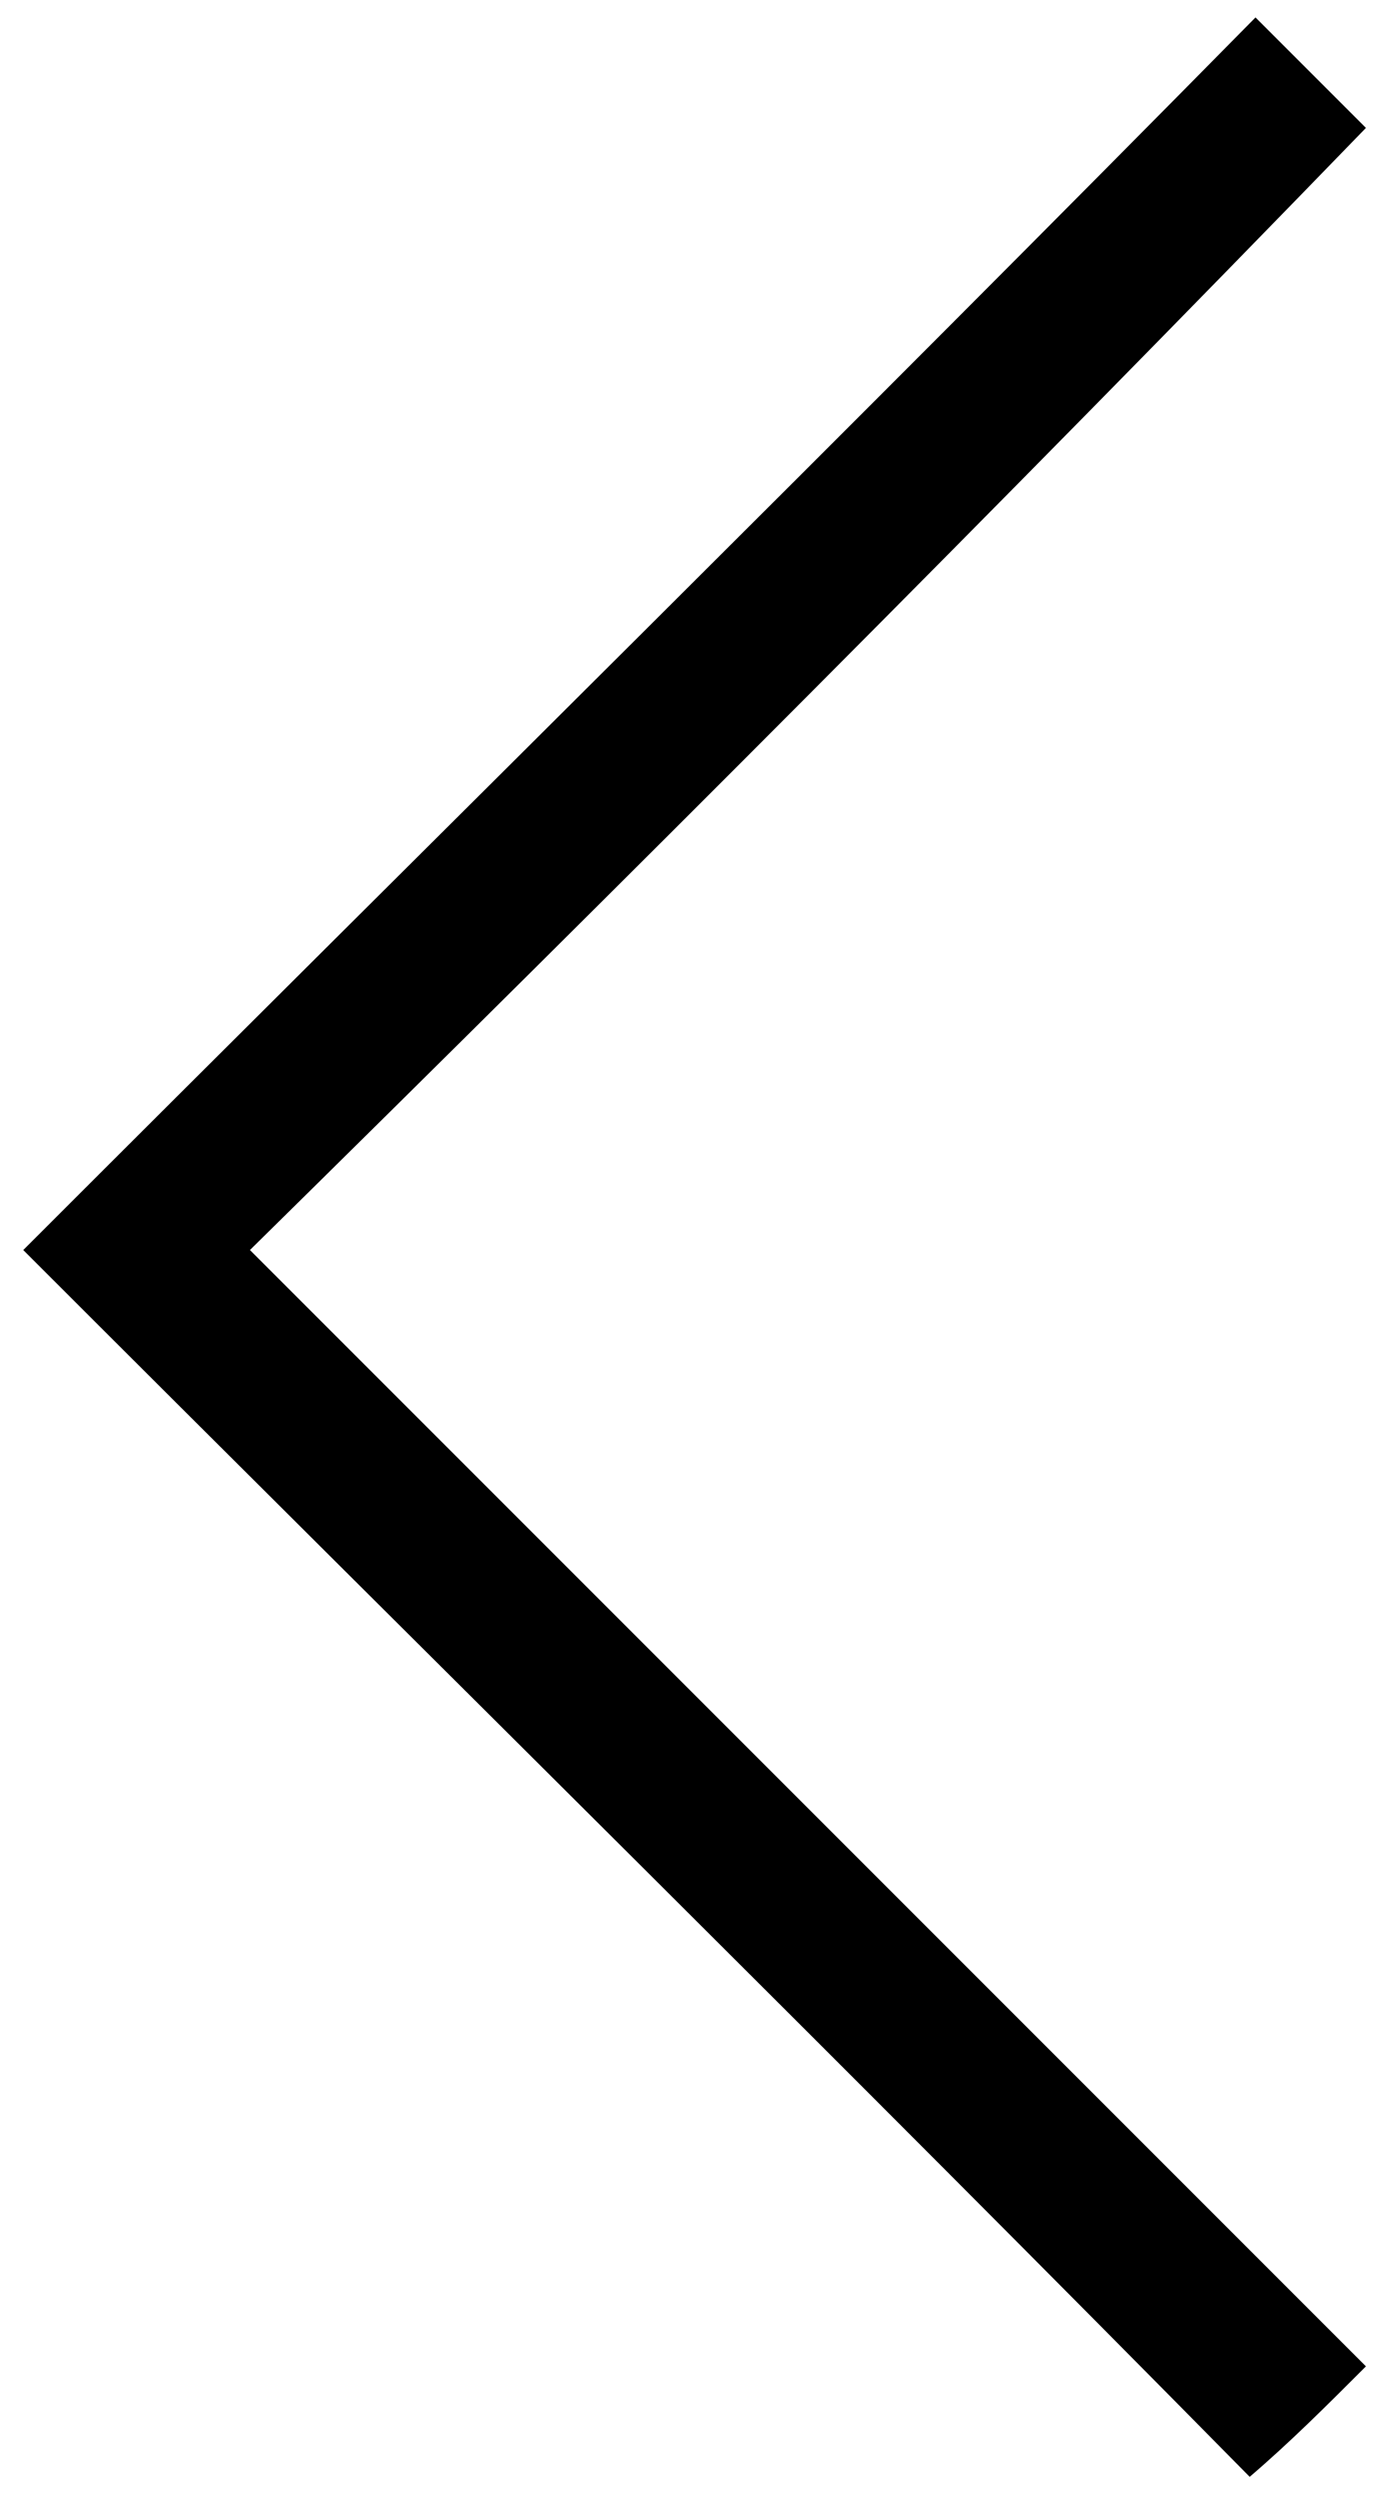 <?xml version="1.0" encoding="utf-8"?>
<!-- Generator: Adobe Illustrator 17.1.0, SVG Export Plug-In . SVG Version: 6.00 Build 0)  -->
<!DOCTYPE svg PUBLIC "-//W3C//DTD SVG 1.1//EN" "http://www.w3.org/Graphics/SVG/1.1/DTD/svg11.dtd">
<svg version="1.1" id="Слой_1" xmlns="http://www.w3.org/2000/svg" xmlns:xlink="http://www.w3.org/1999/xlink" x="0px" y="0px"
	 viewBox="0 0 24 43" enable-background="new 0 0 24 43" xml:space="preserve">
<path d="M0.4,21.5C7.5,14.4,14.6,7.4,21.6,0.3c0.6,0.6,1.3,1.3,1.9,1.9C17.2,8.7,10.8,15.1,4.3,21.5c6.4,6.4,12.9,12.9,19.2,19.2
	c-0.7,0.7-1.3,1.3-2,1.9C14.6,35.6,7.5,28.6,0.4,21.5z"/>
</svg>
